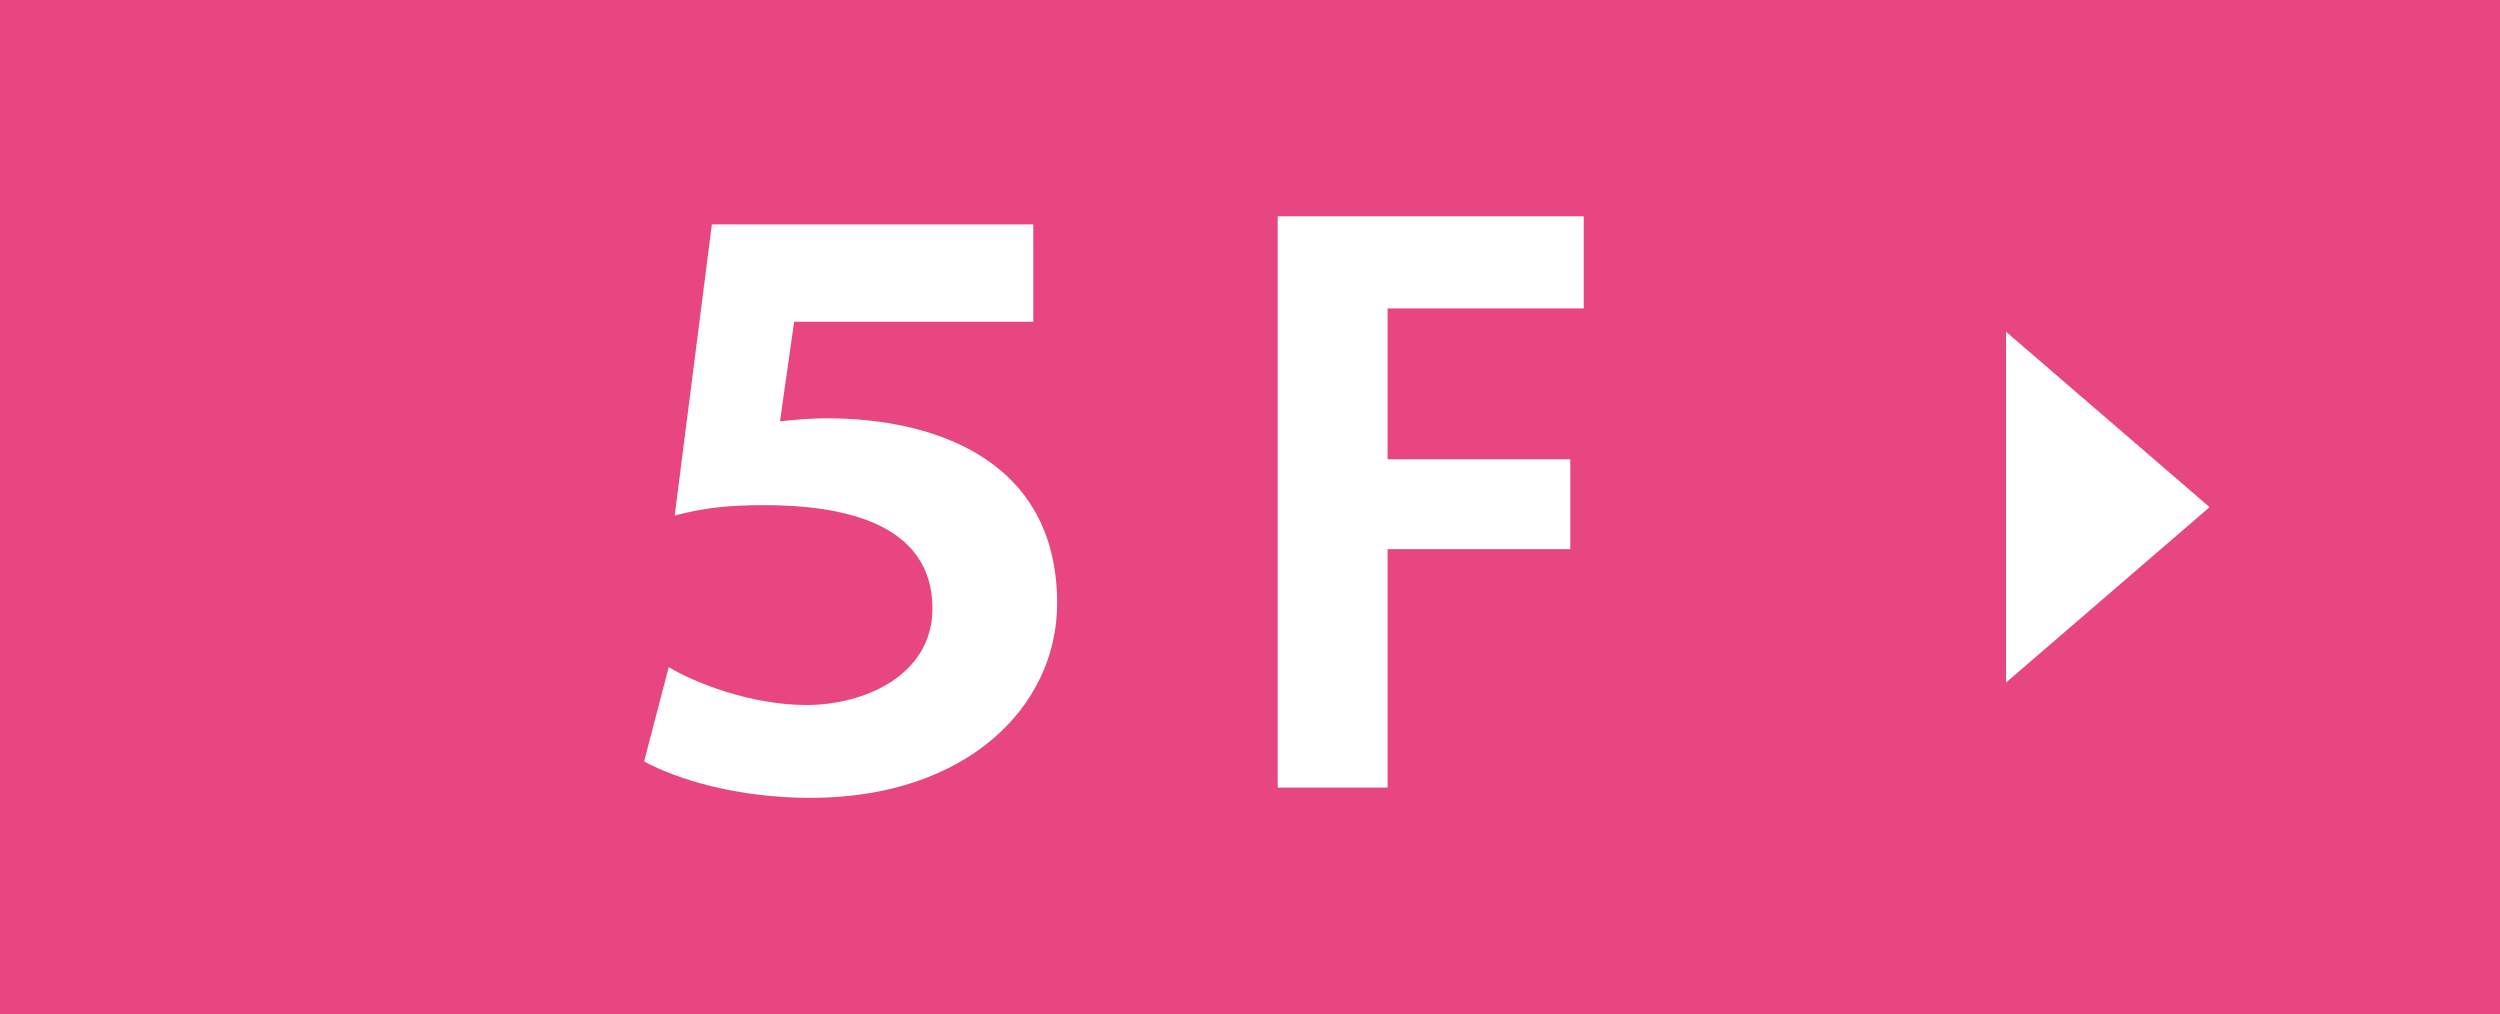 <?xml version="1.0" encoding="UTF-8"?><svg id="_イヤー_2" xmlns="http://www.w3.org/2000/svg" viewBox="0 0 175 71"><defs><style>.cls-1{fill:#E84680;}.cls-2{fill:#fff;}</style></defs><g id="_イヤー_1-2"><g><rect class="cls-1" width="175" height="71"/><polygon class="cls-2" points="140.42 47.78 154.67 35.5 140.42 23.22 140.42 47.78"/><g><path class="cls-2" d="M49.81,15.71h22.52v6.81h-16.74l-.99,6.97c1.04-.1,2.08-.21,3.28-.21,7.54,0,16.12,2.91,16.12,12.95,0,7.28-6.4,13.62-17.26,13.62-5.15,0-9.36-1.3-11.65-2.55l1.72-6.6c1.82,1.09,5.72,2.65,9.67,2.65s8.79-2.03,8.79-6.76c0-4.16-3.07-7.23-11.8-7.23-2.55,0-4.32,.21-6.24,.73l2.6-20.38Z"/><path class="cls-2" d="M89.44,55.13V15.14h21.42v6.45h-13.73v10.56h12.79v6.29h-12.79v16.69h-7.7Z"/></g></g></g></svg>